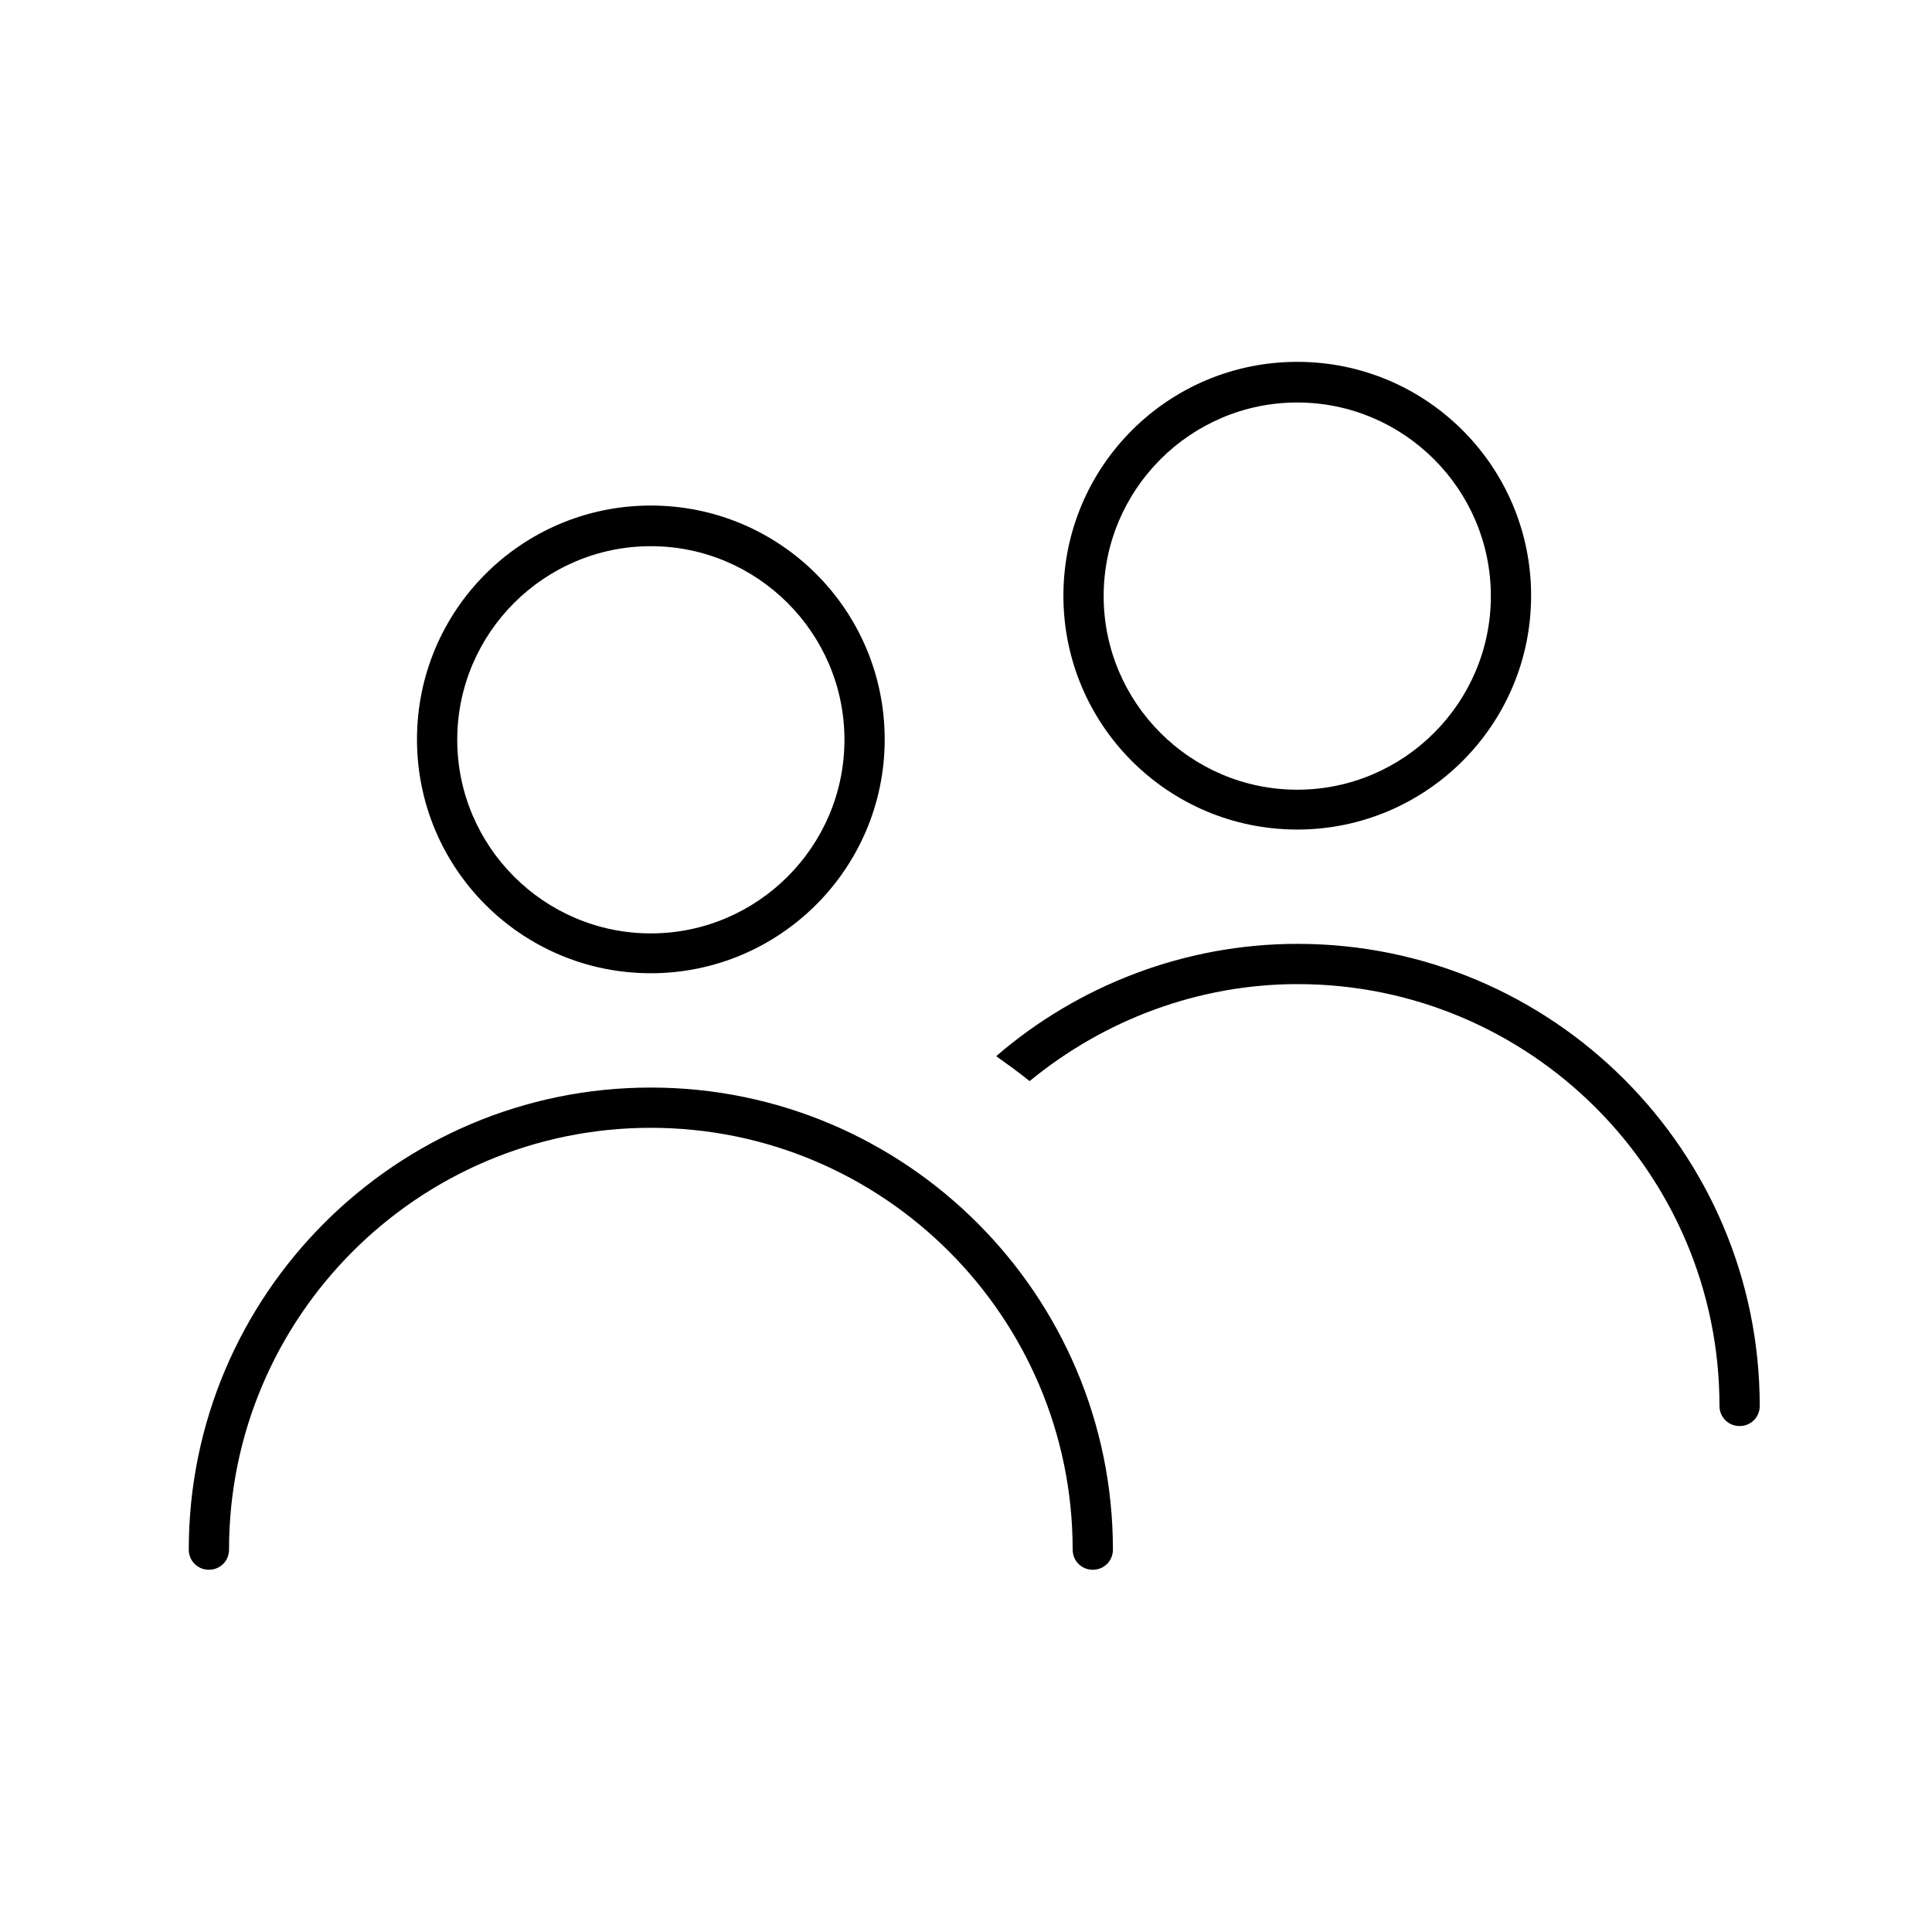 <?xml version="1.0" encoding="UTF-8"?><svg id="a" xmlns="http://www.w3.org/2000/svg" viewBox="0 0 48 48"><path d="M16.17,27.02c-6.33,0-11.48,5.15-11.48,11.48,0,.28,.22,.5,.5,.5s.5-.22,.5-.5c0-5.78,4.7-10.48,10.48-10.48s10.48,4.7,10.48,10.48c0,.28,.22,.5,.5,.5s.5-.22,.5-.5c0-6.33-5.15-11.48-11.48-11.48Zm0-2.84c3.2,0,5.81-2.6,5.81-5.81s-2.6-5.81-5.81-5.81-5.81,2.6-5.81,5.81,2.6,5.81,5.81,5.81Zm0-10.61c2.65,0,4.81,2.16,4.81,4.81s-2.16,4.81-4.81,4.81-4.81-2.16-4.81-4.81,2.16-4.81,4.81-4.81Zm16.06,7.04c3.2,0,5.81-2.6,5.81-5.81s-2.6-5.81-5.81-5.81-5.81,2.6-5.81,5.81,2.6,5.81,5.81,5.81Zm0-10.61c2.65,0,4.81,2.16,4.81,4.81s-2.16,4.81-4.81,4.81-4.81-2.16-4.81-4.81,2.16-4.81,4.81-4.81Zm0,13.45c-2.79,0-5.44,1.03-7.48,2.79,.28,.2,.56,.4,.83,.62,1.85-1.52,4.19-2.41,6.66-2.41,5.78,0,10.48,4.7,10.48,10.48,0,.28,.22,.5,.5,.5s.5-.22,.5-.5c0-6.33-5.15-11.48-11.48-11.48Z"/></svg>